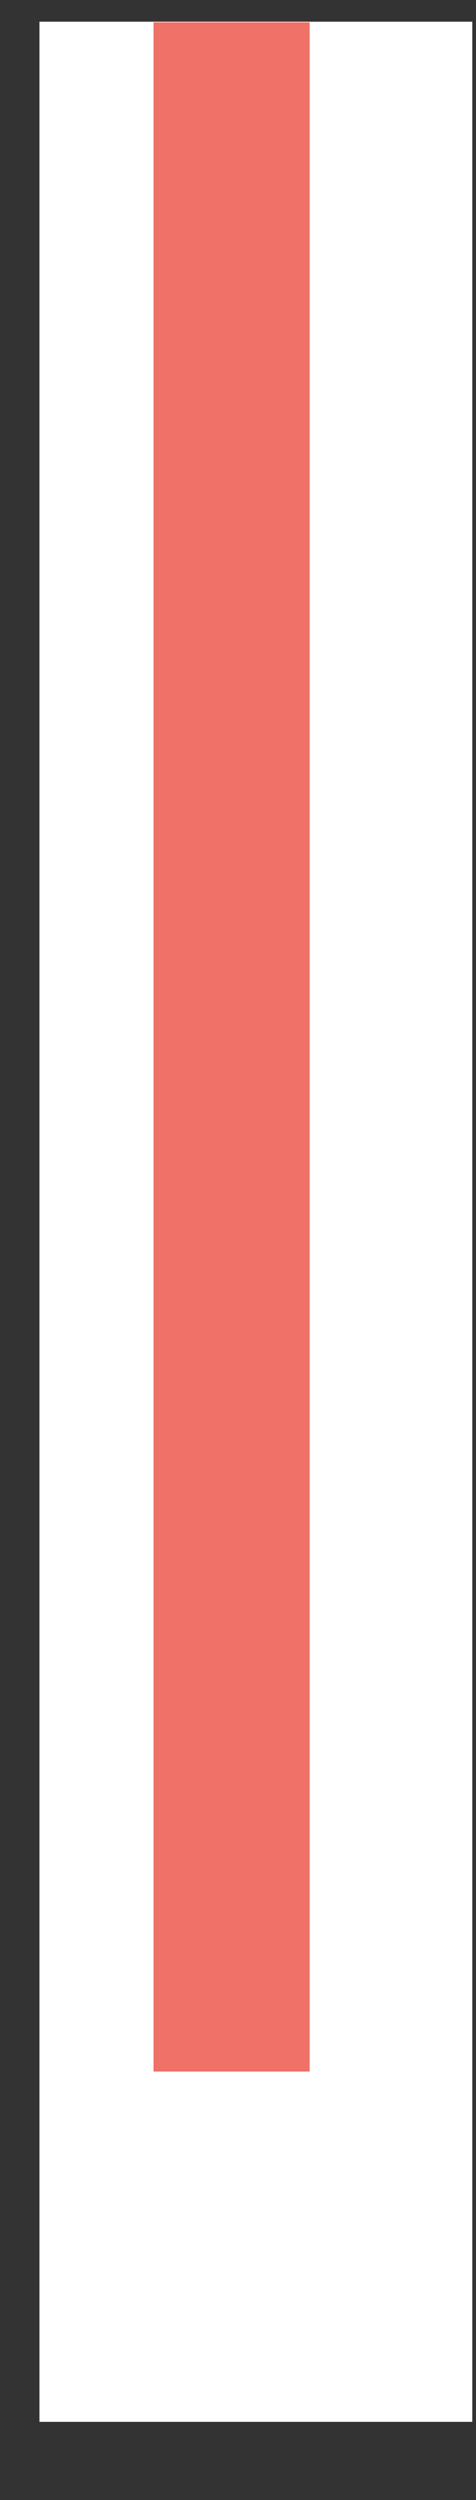 <svg xmlns="http://www.w3.org/2000/svg" xmlns:xlink="http://www.w3.org/1999/xlink" width="12" zoomAndPan="magnify" viewBox="0 0 9 47.25" height="63" preserveAspectRatio="xMidYMid meet" version="1.0"><rect x="0" y="0" width="9" height="47.25" fill="#333333" stroke="none"/><defs><clipPath id="3c15001219"><path d="M 0.746 0.41 L 8.93 0.41 L 8.93 45.773 L 0.746 45.773 Z M 0.746 0.41 " clip-rule="nonzero"/></clipPath></defs><g clip-path="url(#3c15001219)"><path fill="#ffffff" d="M 0.746 0.41 L 8.93 0.41 L 8.93 45.773 L 0.746 45.773 Z M 0.746 0.41 " fill-opacity="1" fill-rule="nonzero"/></g><path stroke-linecap="butt" transform="matrix(0, -0.738, 0.738, 0, 2.902, 39.152)" fill="none" stroke-linejoin="miter" d="M -0.001 2.001 L 52.48 2.001 " stroke="#f07167" stroke-width="4" stroke-opacity="1" stroke-miterlimit="4"/></svg>